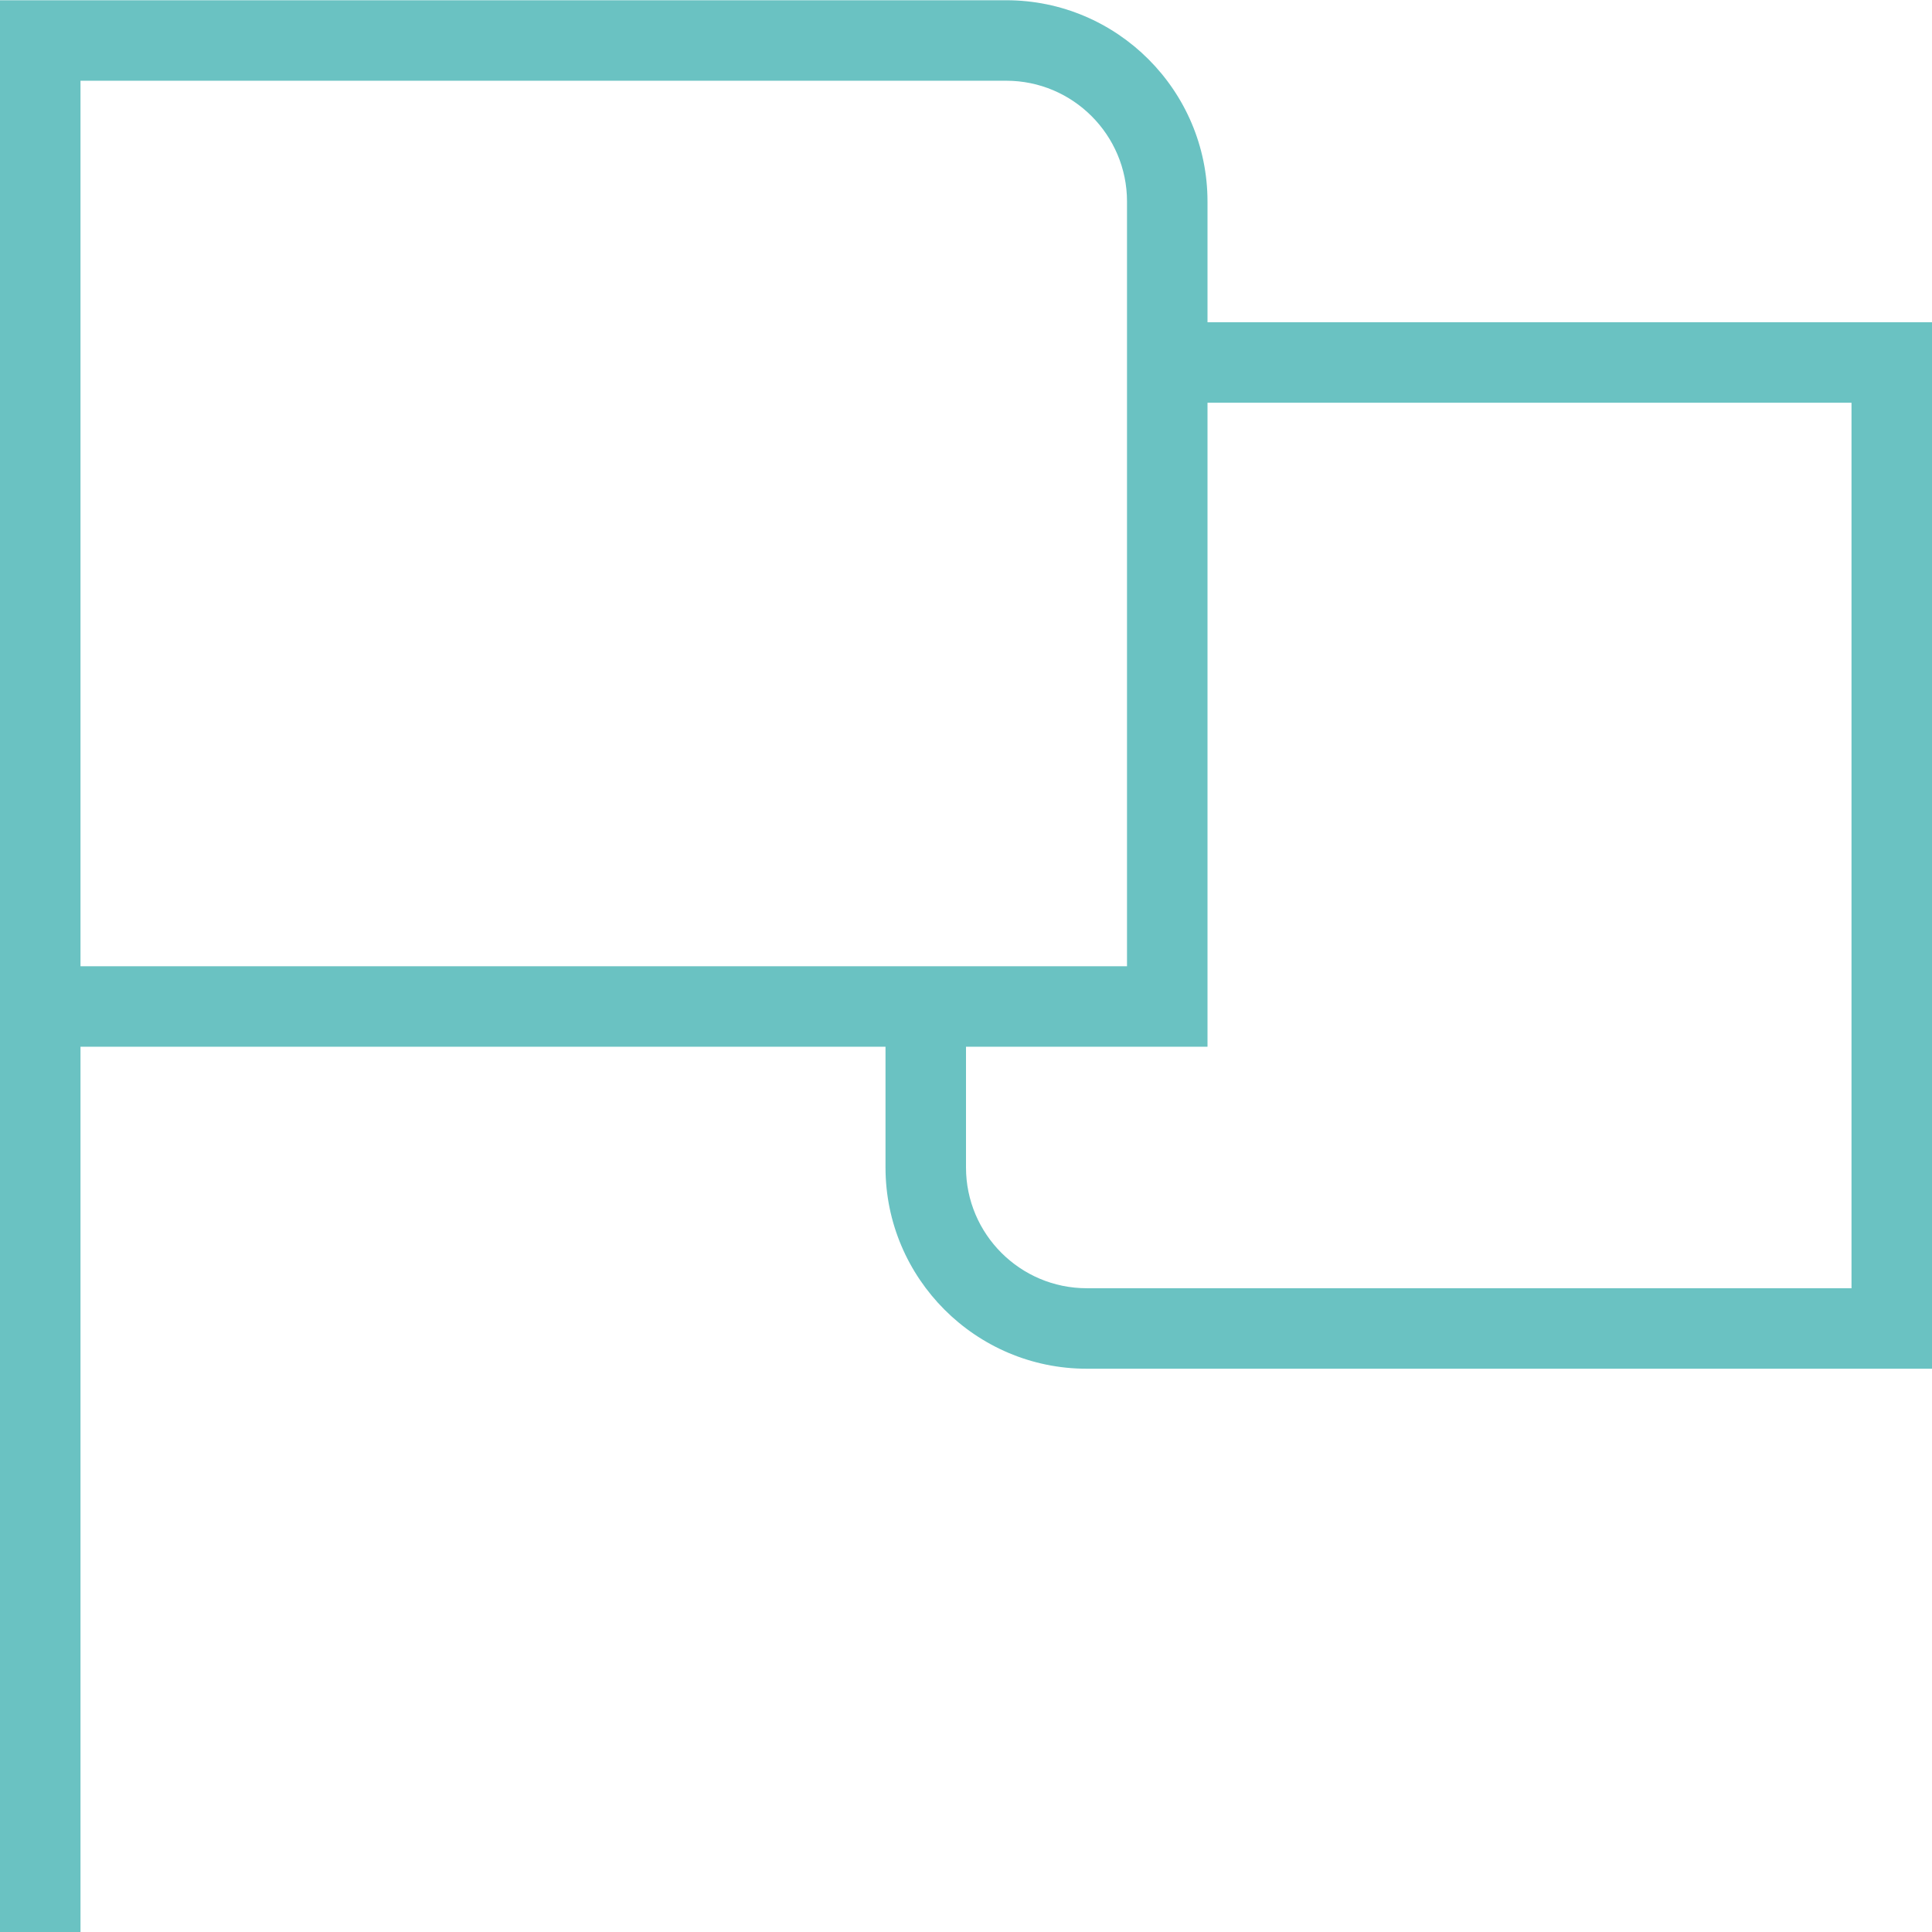 <svg width="80" height="80" viewBox="0 0 80 80" fill="none" xmlns="http://www.w3.org/2000/svg">
<path d="M50 13.343V8.343C50 3.75 46.26 0.01 41.667 0.01H0V80.01H3.333V43.343H36.667V48.343C36.667 52.936 40.407 56.676 45 56.676H80V13.343H50ZM3.333 3.343H41.667C44.423 3.343 46.667 5.586 46.667 8.343V40.01H3.333V3.343ZM76.667 53.343H45C42.243 53.343 40 51.1 40 48.343V43.343H50V16.676H76.667V53.343Z" fill="#6AC2C2"/>
</svg>
